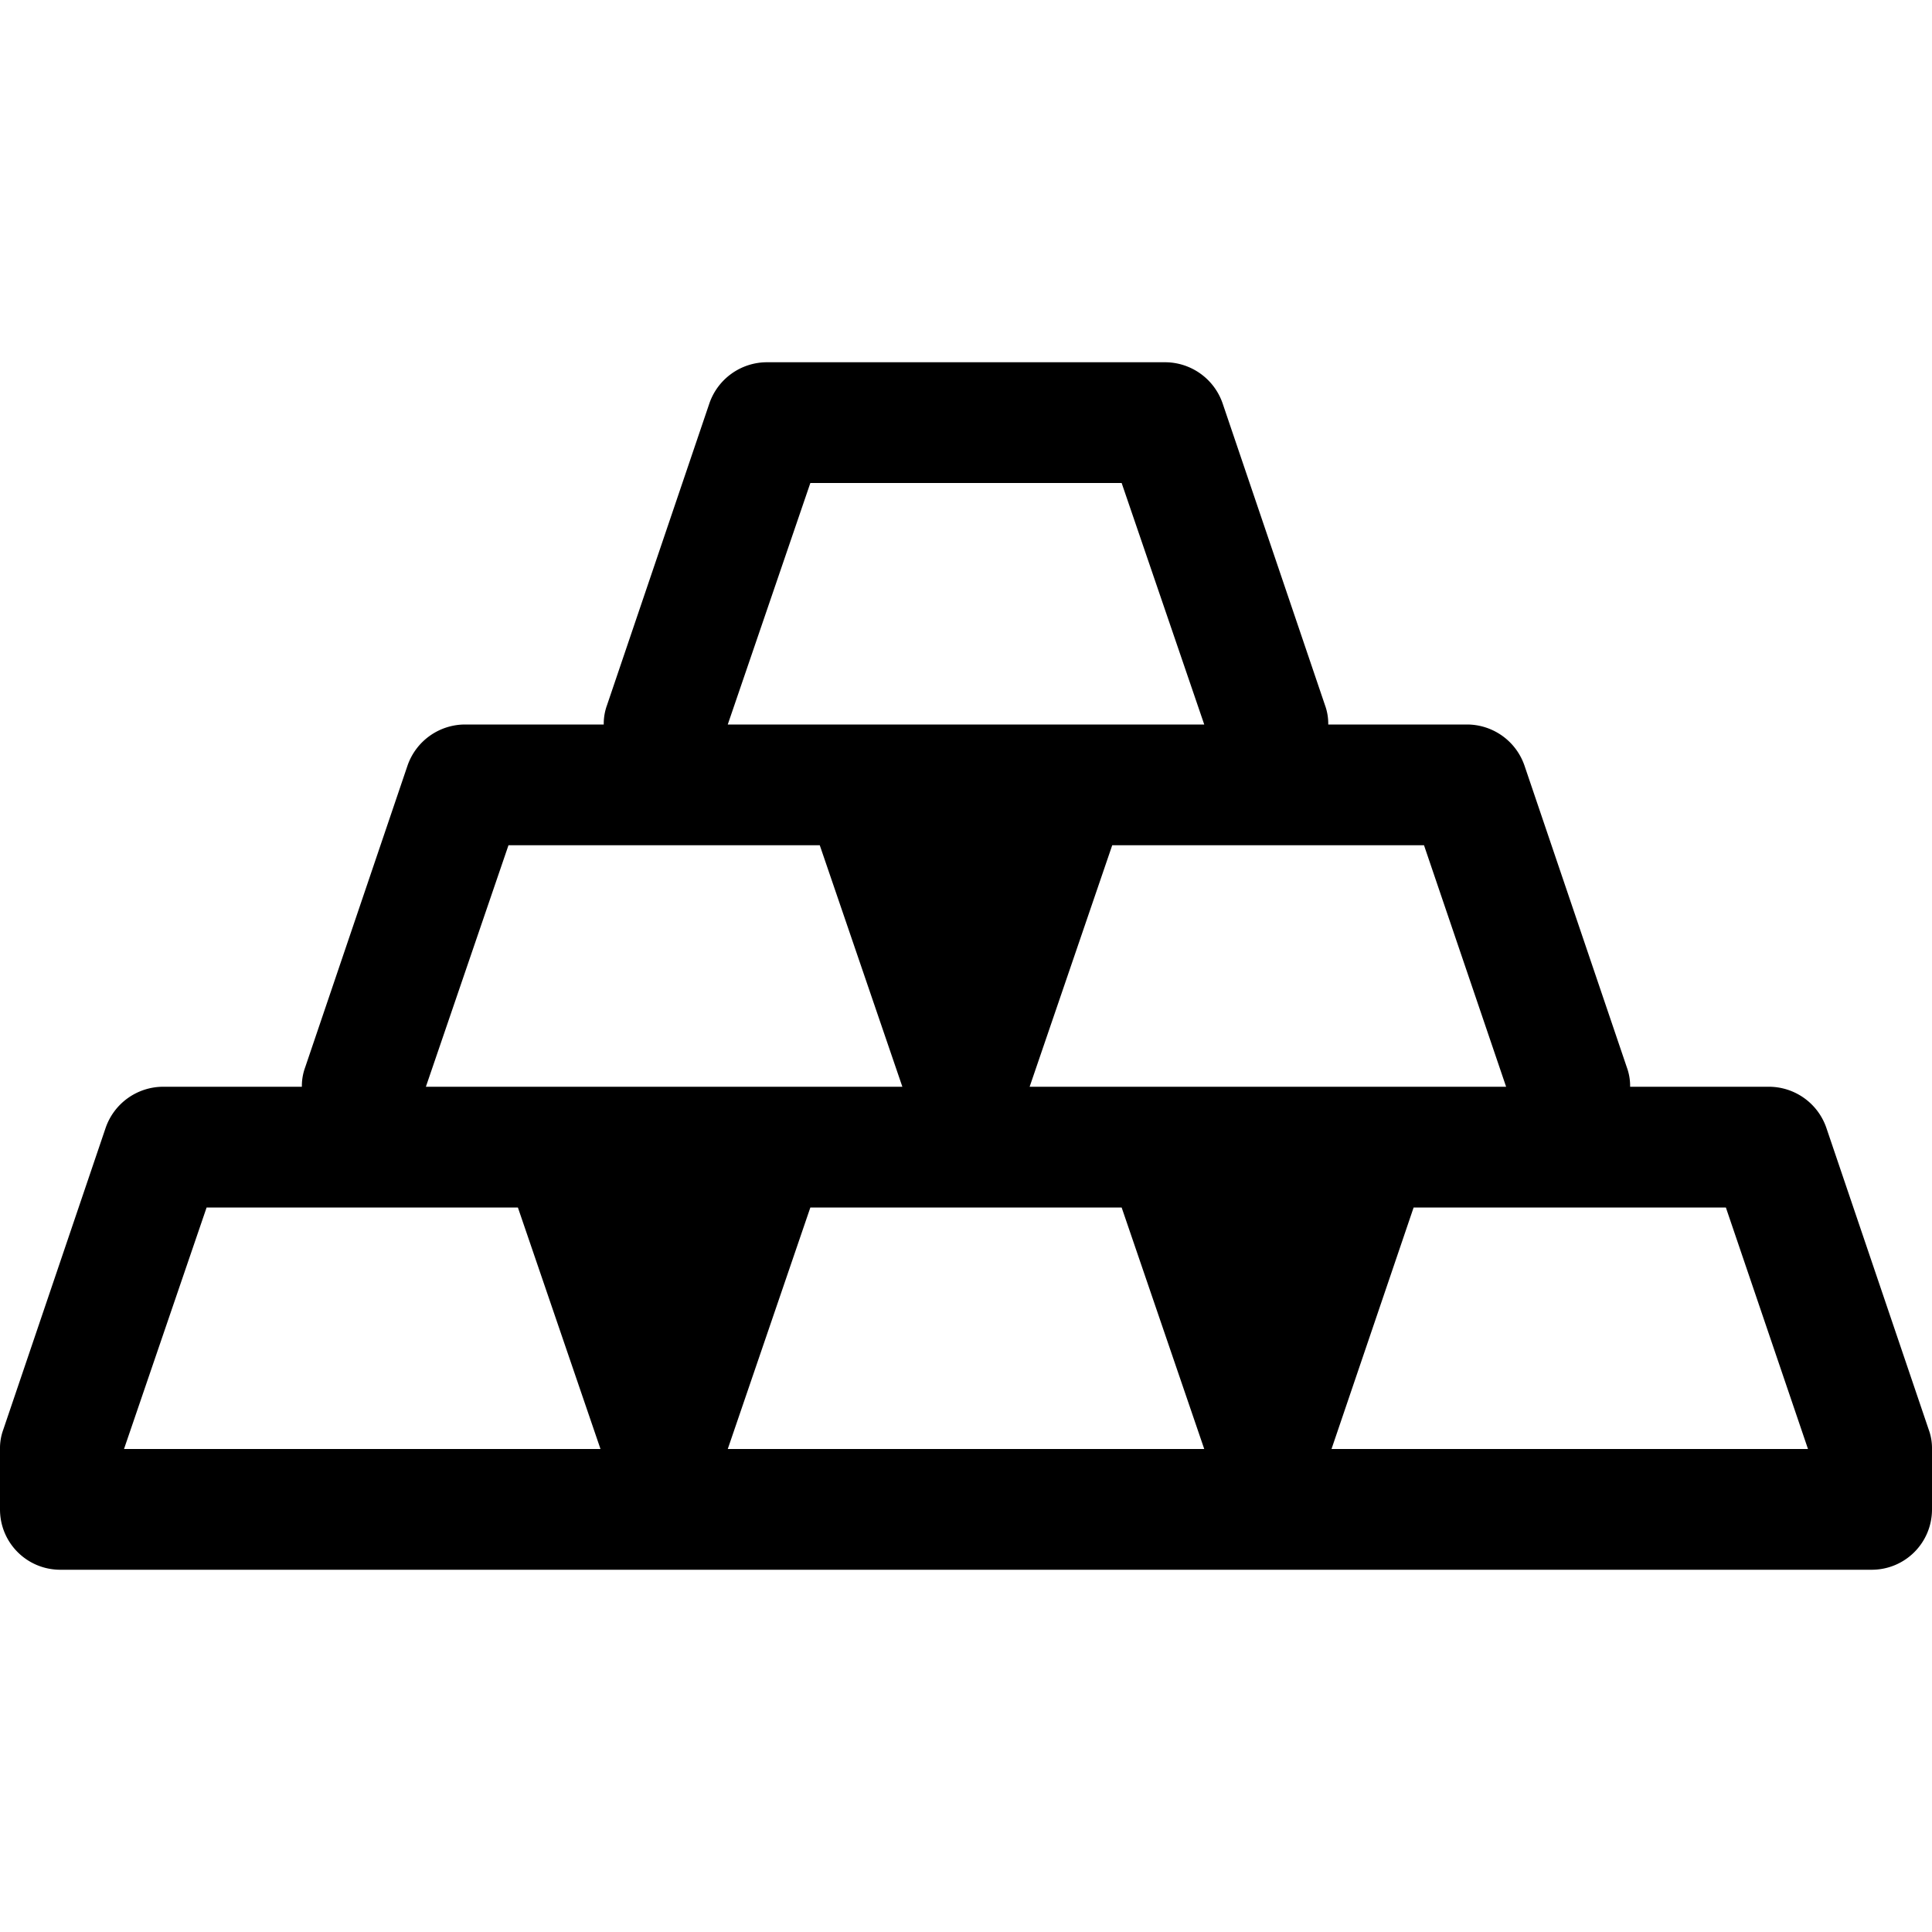 <svg xmlns="http://www.w3.org/2000/svg" viewBox="0 0 16 16"><path d="M6.352 3a.505.505 0 0 0-.477.34l-.848 2.5A.446.446 0 0 0 5 6H3.852a.505.505 0 0 0-.477.34l-.848 2.5A.446.446 0 0 0 2.5 9H1.352a.505.505 0 0 0-.477.34l-.848 2.5A.446.446 0 0 0 0 12v.5c0 .277.223.5.5.5h15c.277 0 .5-.223.5-.5V12a.446.446 0 0 0-.027-.16l-.848-2.5a.504.504 0 0 0-.473-.34H13.5a.446.446 0 0 0-.027-.16l-.848-2.5a.504.504 0 0 0-.473-.34H11a.446.446 0 0 0-.027-.16l-.848-2.5A.505.505 0 0 0 9.648 3zm.359 1h2.578l.684 2H6.027zm-2.5 3h2.578l.684 2H3.527zm5 0h2.582l.68 2H8.527zm-7.5 3h2.578l.684 2H1.027zm5 0h2.578l.684 2H6.027zm4.996 0h2.586l.68 2h-3.946z"/></svg>
